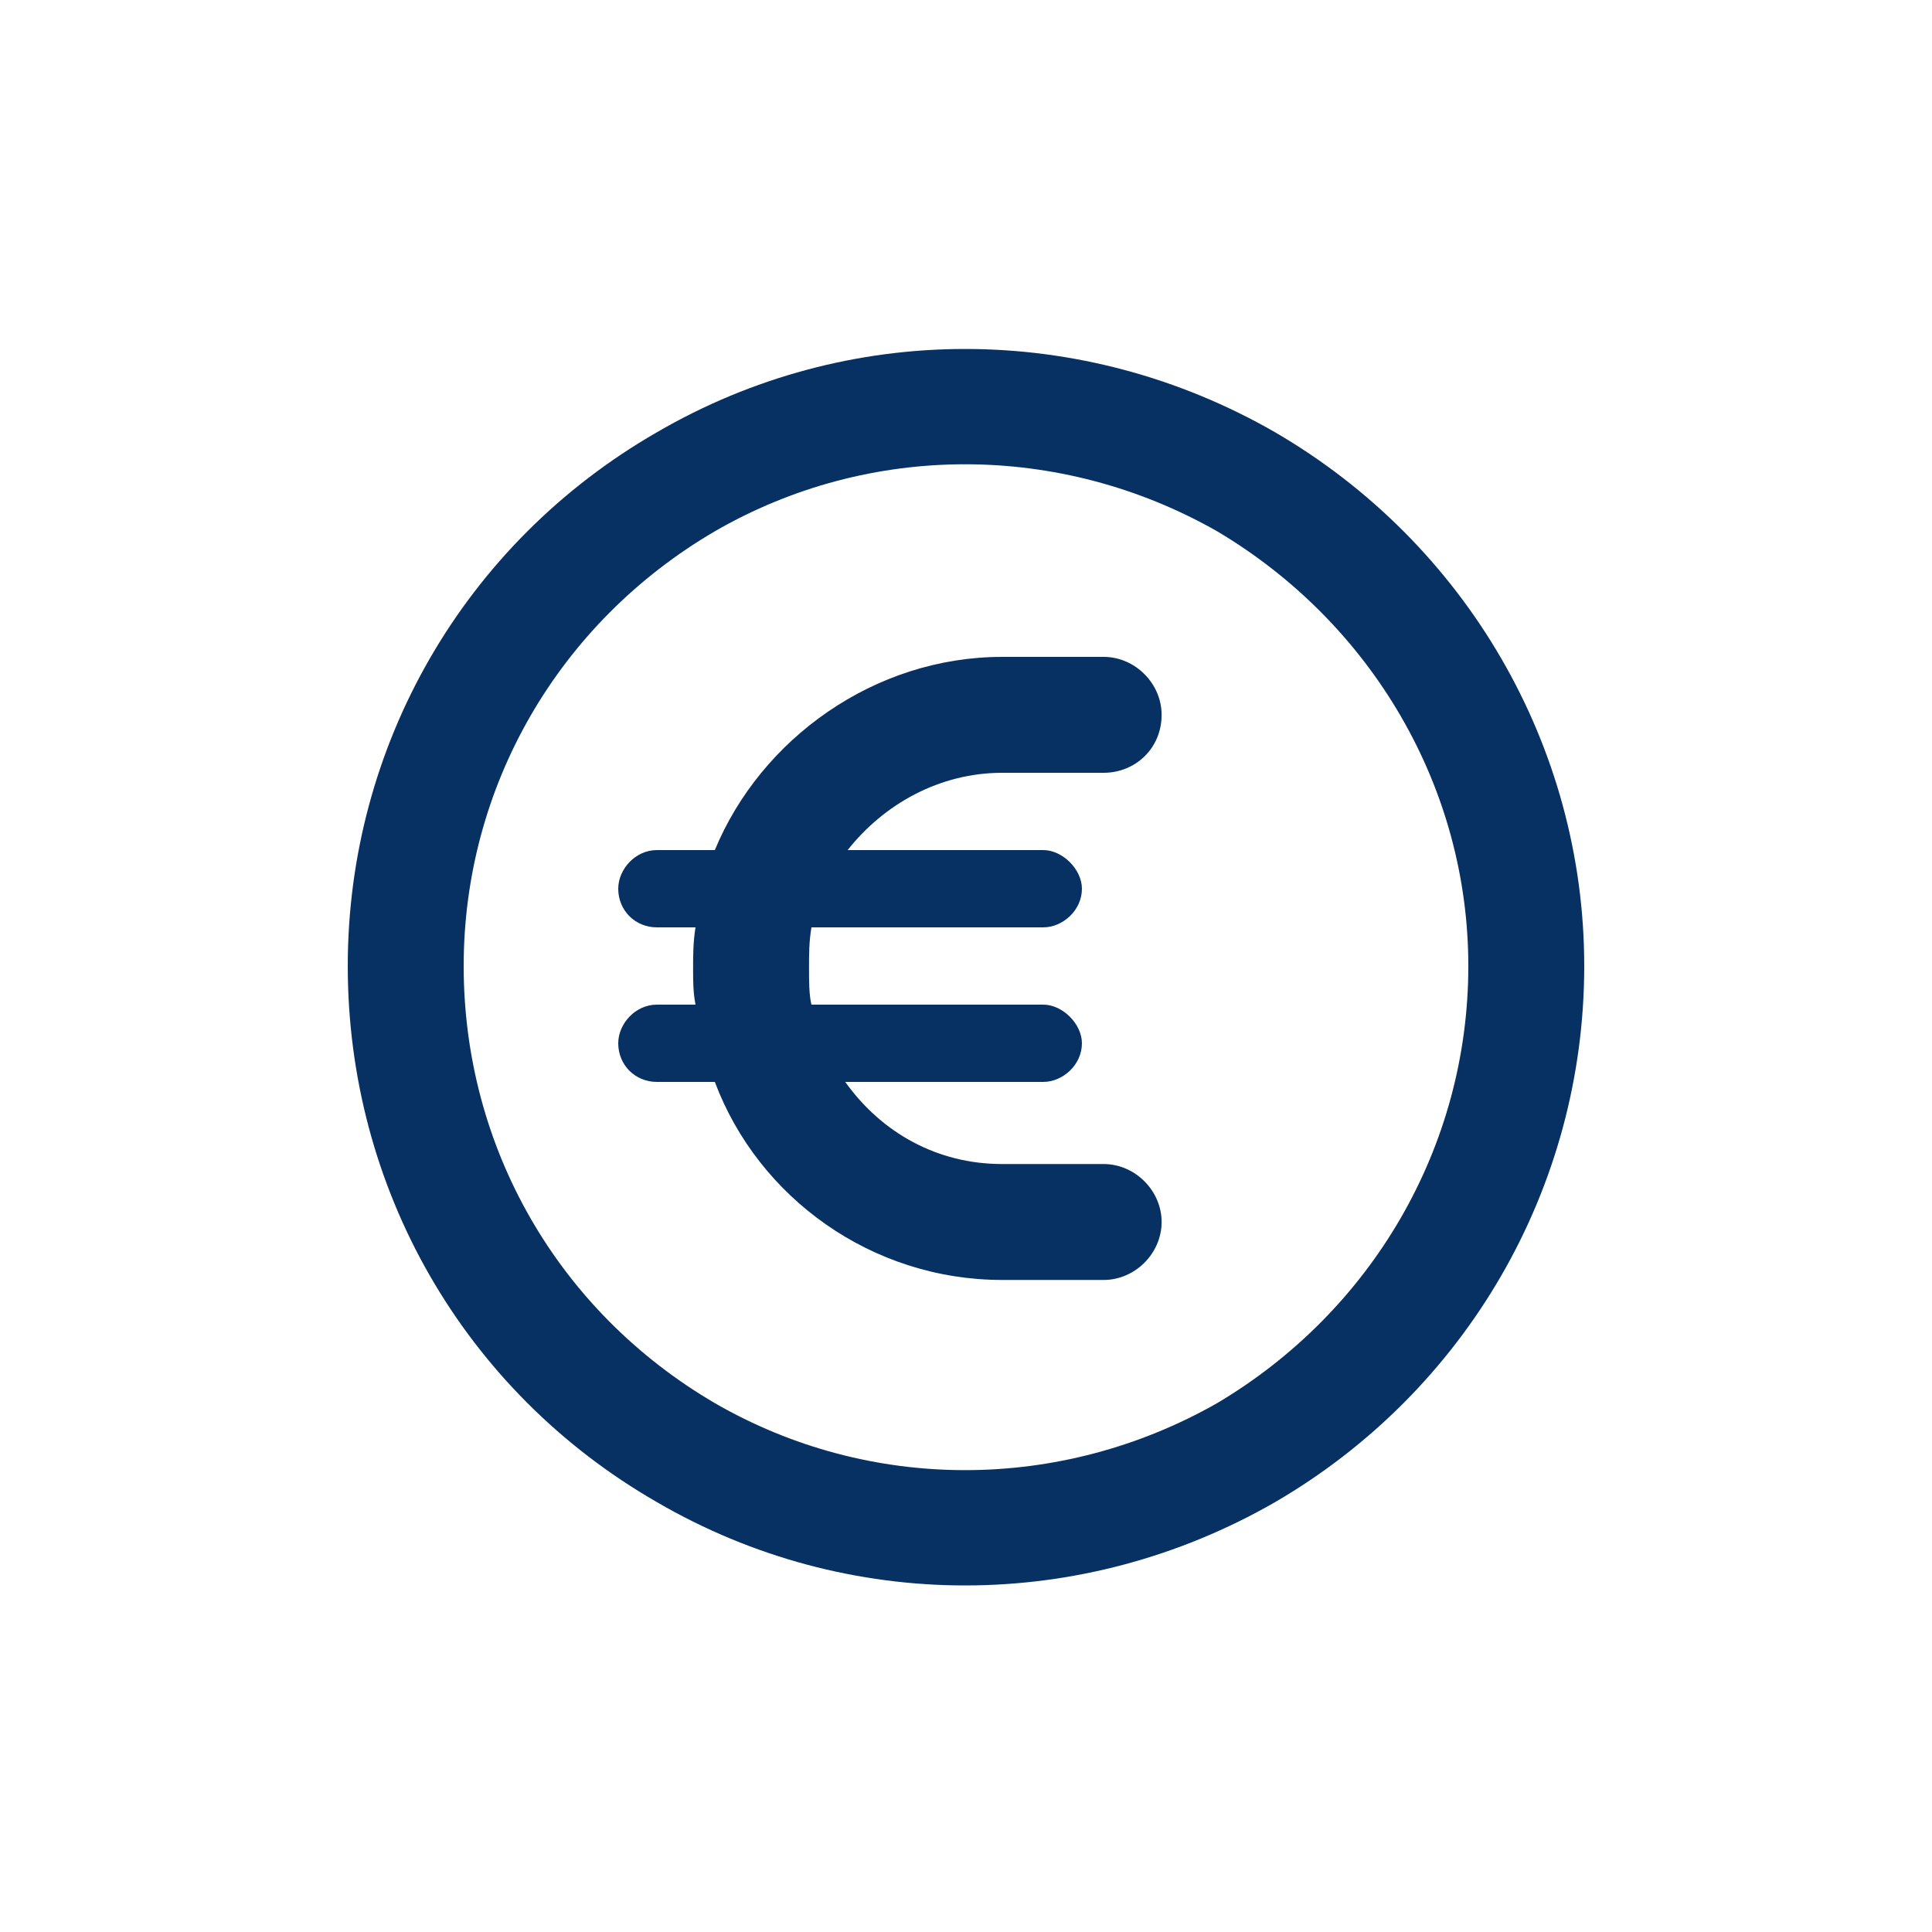 <svg width="75" height="75" viewBox="0 0 75 75" fill="none" xmlns="http://www.w3.org/2000/svg">
<path d="M57 37.5C57 30.562 53.25 24.188 47.25 20.625C41.156 17.156 33.75 17.156 27.75 20.625C21.656 24.188 18 30.562 18 37.5C18 44.531 21.656 50.906 27.75 54.469C33.75 57.938 41.156 57.938 47.25 54.469C53.25 50.906 57 44.531 57 37.5ZM13.5 37.5C13.5 28.969 18 21.094 25.5 16.781C32.906 12.469 42 12.469 49.5 16.781C56.906 21.094 61.5 28.969 61.5 37.5C61.5 46.125 56.906 54 49.5 58.312C42 62.625 32.906 62.625 25.5 58.312C18 54 13.5 46.125 13.5 37.5ZM25.5 39H27C26.906 38.531 26.906 38.062 26.906 37.594C26.906 37.125 26.906 36.562 27 36H25.5C24.656 36 24 35.344 24 34.5C24 33.75 24.656 33 25.5 33H27.75C29.531 28.688 33.938 25.5 38.906 25.5H42.844C44.062 25.5 45.094 26.531 45.094 27.75C45.094 29.062 44.062 30 42.844 30H38.906C36.469 30 34.312 31.219 32.906 33H40.5C41.25 33 42 33.75 42 34.5C42 35.344 41.25 36 40.5 36H31.5C31.406 36.562 31.406 37.031 31.406 37.594C31.406 38.062 31.406 38.625 31.5 39H40.5C41.25 39 42 39.75 42 40.5C42 41.344 41.25 42 40.5 42H32.812C34.219 43.969 36.375 45.188 38.906 45.188H42.844C44.062 45.188 45.094 46.219 45.094 47.438C45.094 48.656 44.062 49.688 42.844 49.688H38.906C33.844 49.688 29.438 46.5 27.75 42H25.5C24.656 42 24 41.344 24 40.5C24 39.75 24.656 39 25.5 39Z" fill="#083163"/>
</svg>
